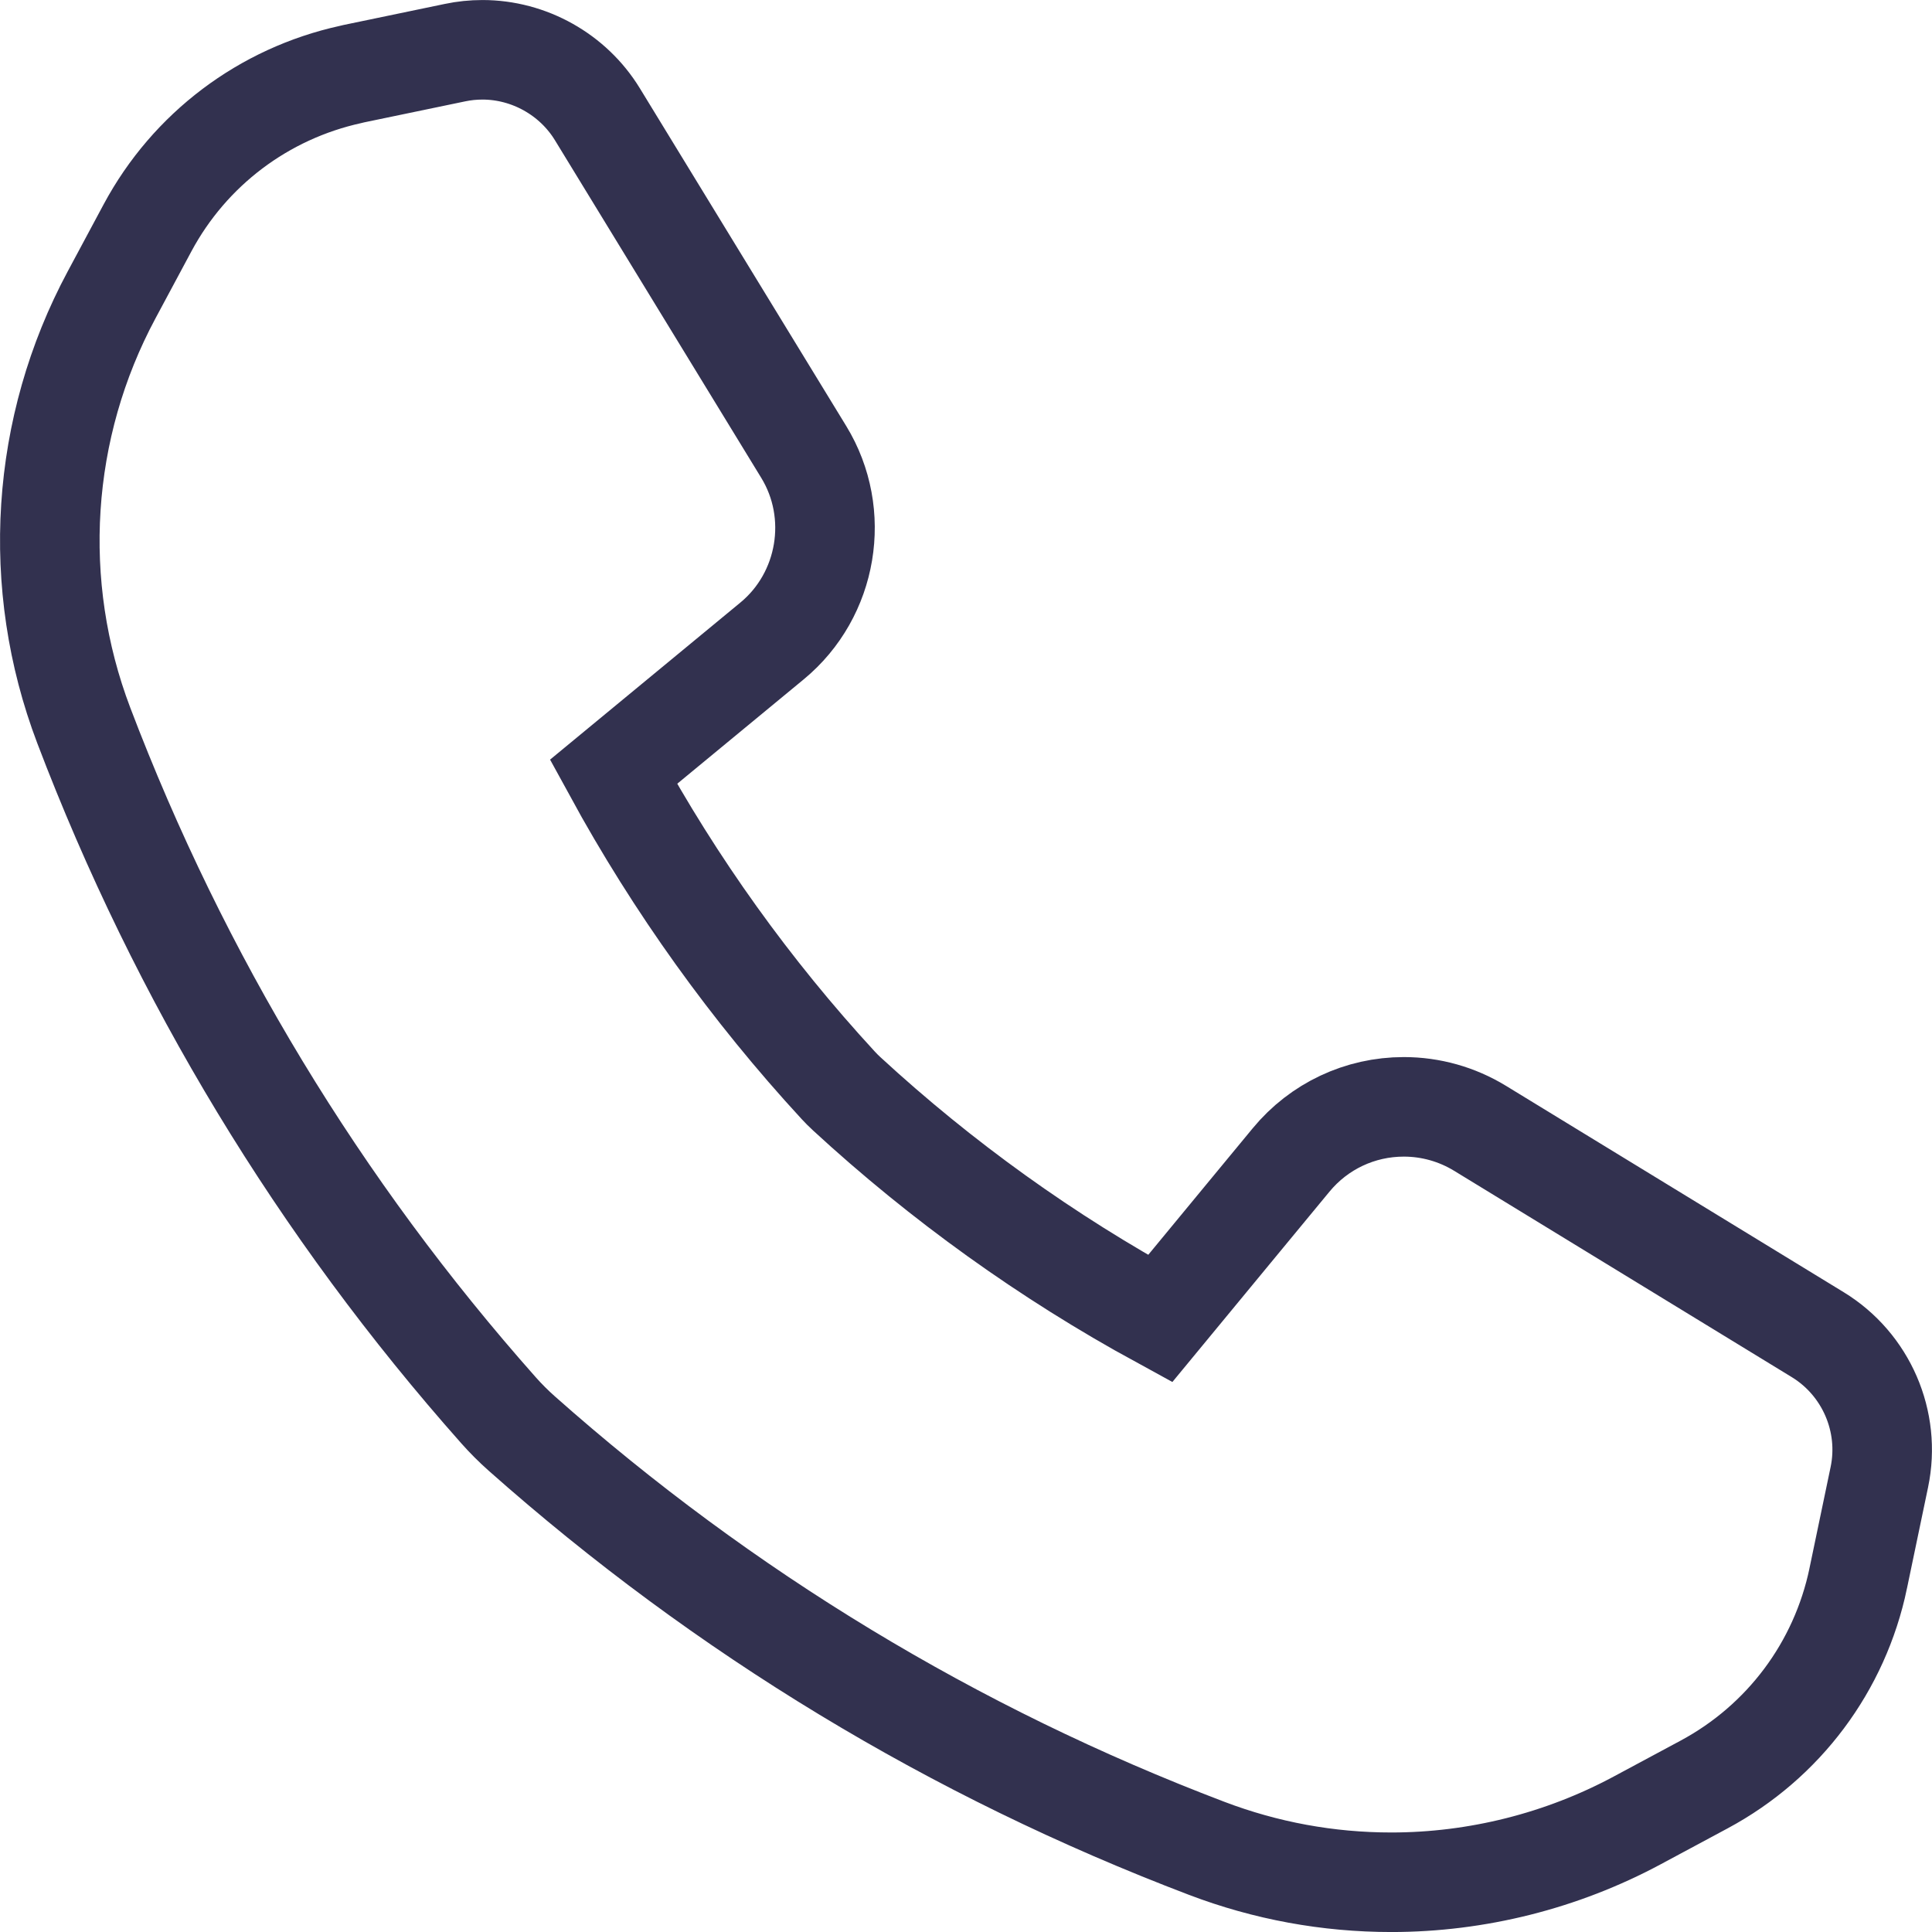 <svg xmlns="http://www.w3.org/2000/svg" xmlns:xlink="http://www.w3.org/1999/xlink" xmlns:a="http://ns.adobe.com/AdobeSVGViewerExtensions/3.0/" x="0px" y="0px" width="35.226px" height="35.226px" viewBox="0 0 35.226 35.226" style="enable-background:new 0 0 35.226 35.226;" xml:space="preserve"><style type="text/css">	.st0{fill:none;stroke:#32314F;stroke-width:1.815;stroke-miterlimit:10;}</style><defs></defs><path class="st0" d="M33.143,24.335l-6.158-3.763c-0.419-0.256-0.899-0.391-1.389-0.391c-0.799,0-1.548,0.353-2.056,0.969 L22.7,22.167l-1.547,1.875c-2.063-1.126-3.985-2.505-5.715-4.099c-0.054-0.049-0.105-0.101-0.155-0.155 c-1.594-1.73-2.972-3.652-4.098-5.715l1.832-1.512l1.06-0.875c1.017-0.839,1.265-2.321,0.578-3.445l-3.763-6.158 c-0.443-0.725-1.246-1.175-2.095-1.175c-0.168,0-0.337,0.017-0.502,0.052L6.449,1.344C6.43,1.348,6.413,1.353,6.395,1.357 C4.808,1.705,3.459,2.721,2.69,4.154L2.035,5.376c-1.299,2.421-1.484,5.282-0.508,7.85c1.75,4.602,4.294,8.803,7.562,12.487 c0.132,0.149,0.275,0.292,0.425,0.425c3.683,3.268,7.884,5.812,12.486,7.562c1.08,0.411,2.213,0.619,3.368,0.619 c1.559,0,3.109-0.39,4.482-1.127l1.222-0.656c1.449-0.778,2.473-2.148,2.809-3.758l0-0.002l0.385-1.844 C34.478,25.919,34.026,24.875,33.143,24.335z"></path></svg>